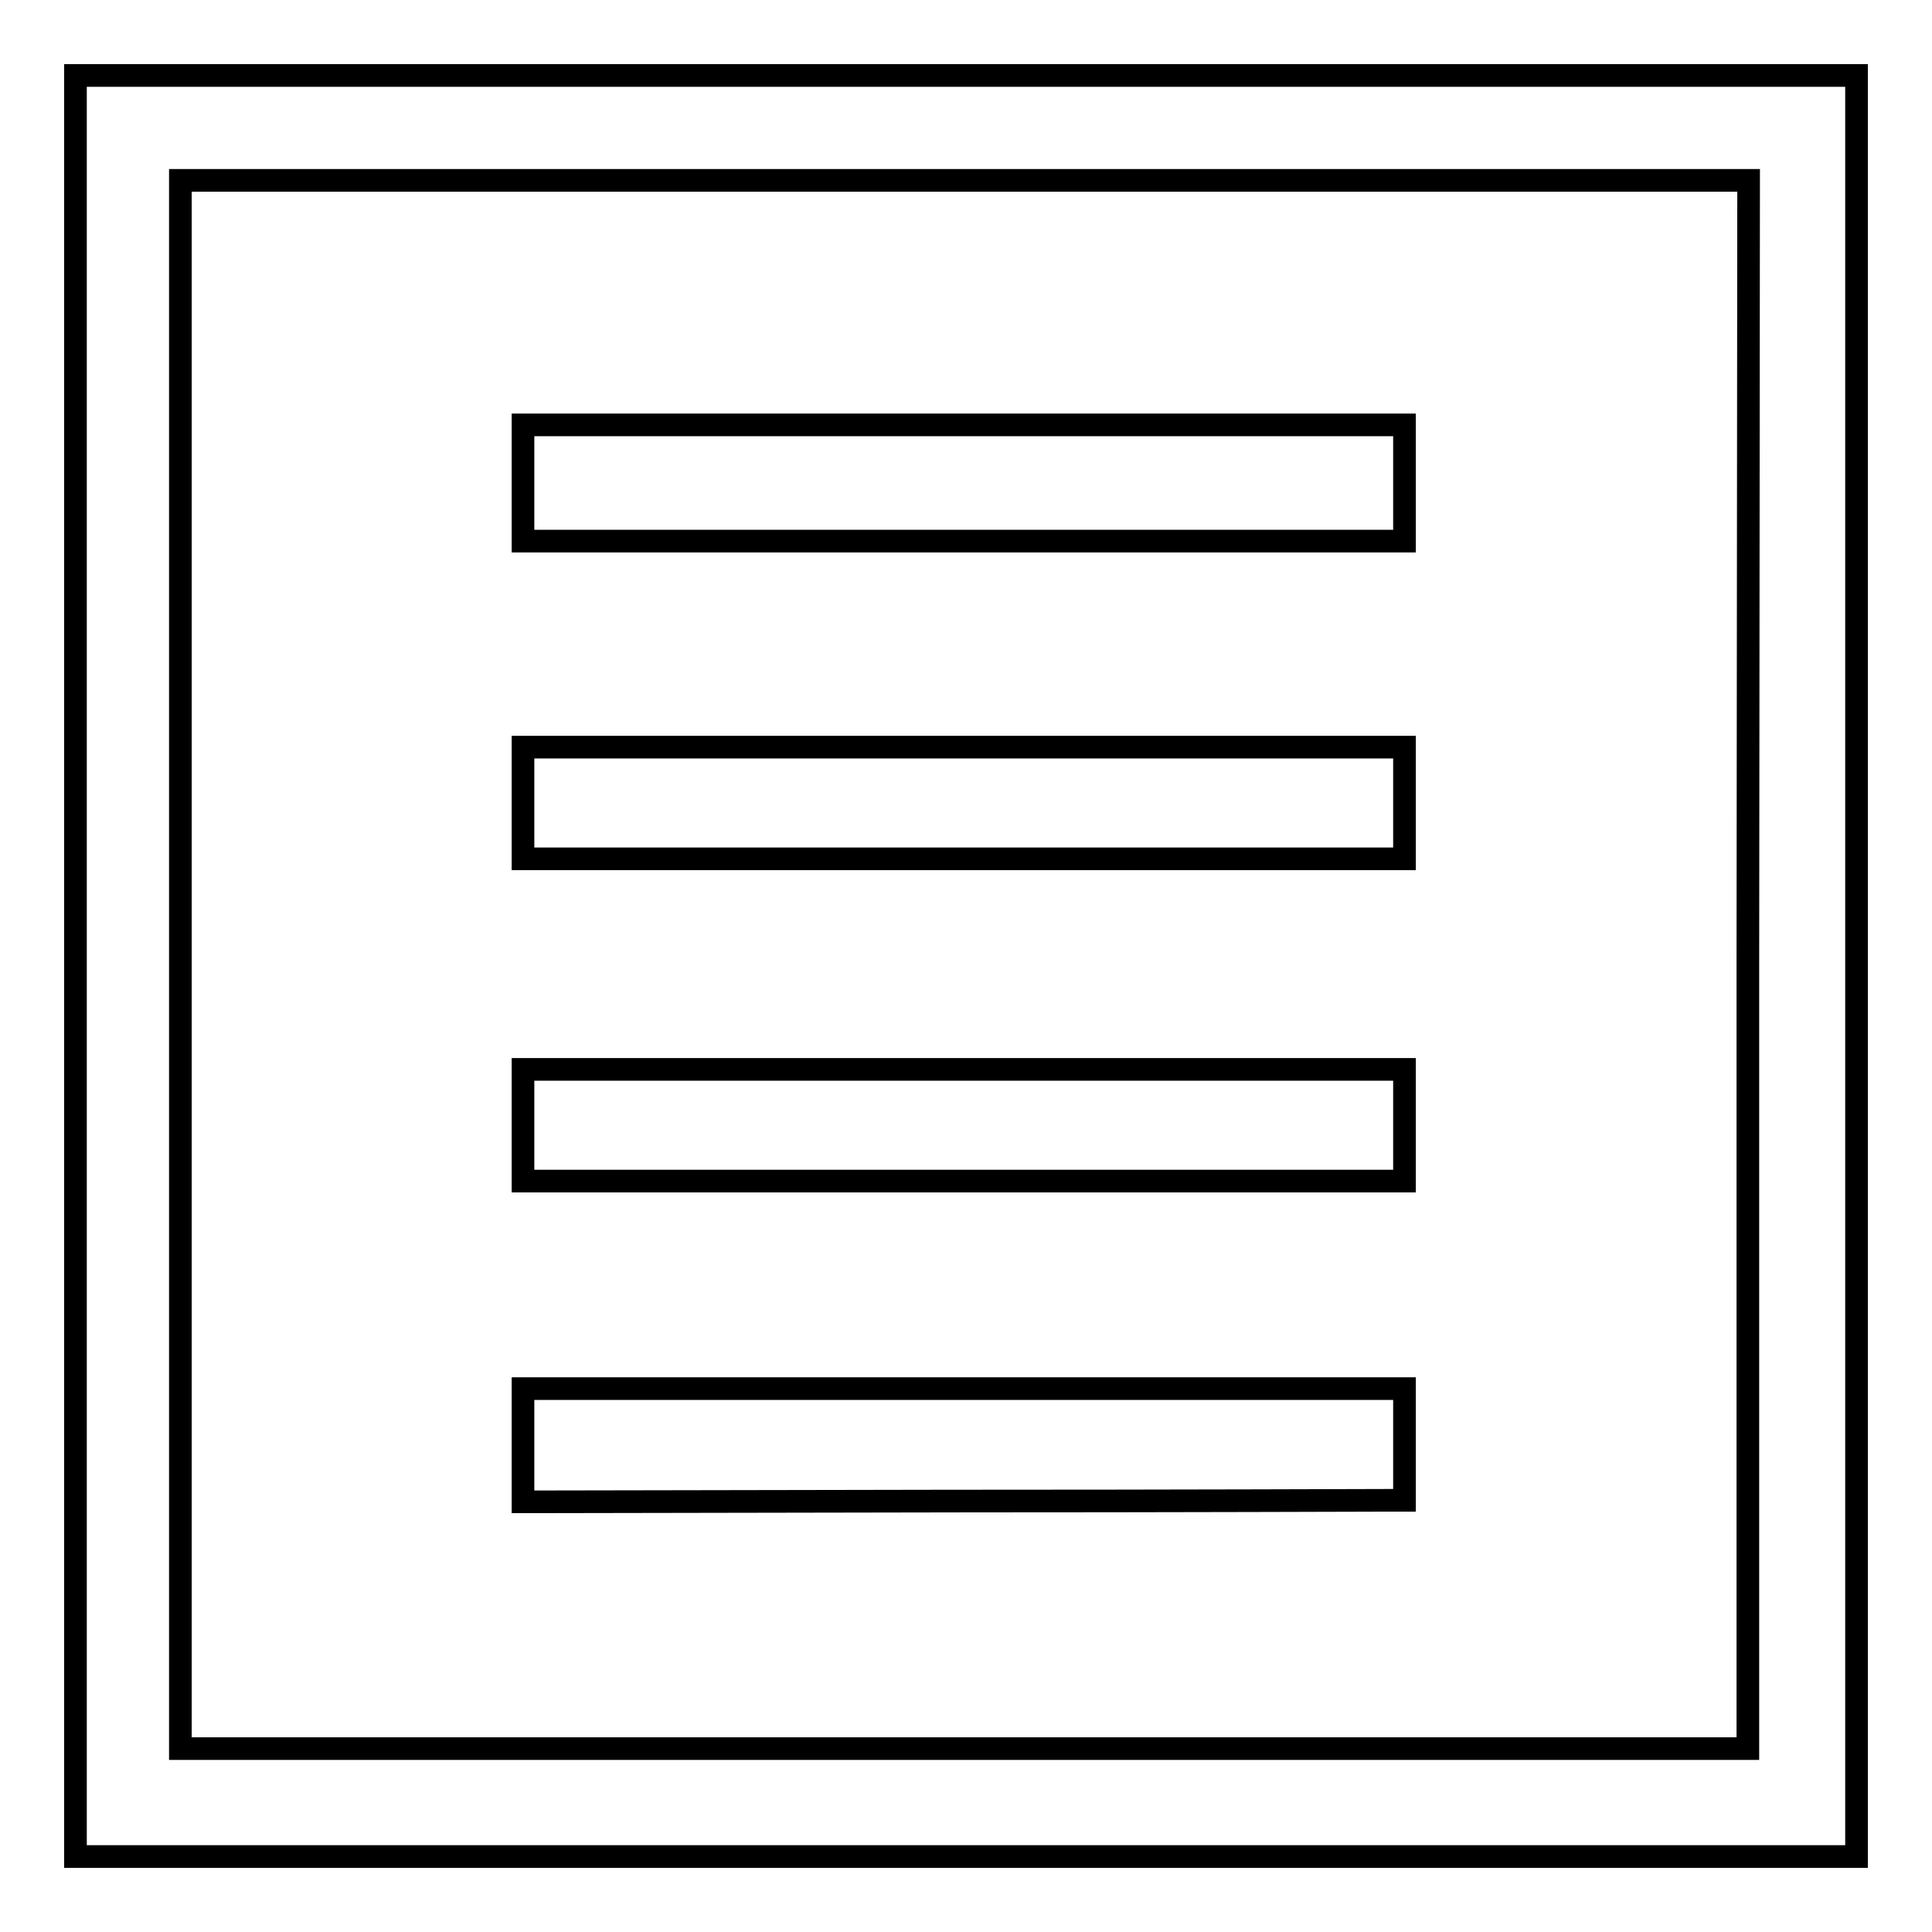 <?xml version="1.0" encoding="utf-8"?>
<!-- Svg Vector Icons : http://www.onlinewebfonts.com/icon -->
<!DOCTYPE svg PUBLIC "-//W3C//DTD SVG 1.1//EN" "http://www.w3.org/Graphics/SVG/1.1/DTD/svg11.dtd">
<svg version="1.1" xmlns="http://www.w3.org/2000/svg" xmlns:xlink="http://www.w3.org/1999/xlink" x="0px" y="0px" viewBox="0 0 256 256" enable-background="new 0 0 256 256" xml:space="preserve">
<g><g><g><path stroke-width="3" fill-opacity="0" stroke="#000000"  d="M10,128v118h118h118V128V10H128H10V128z M231.6,127.8v103.9H127.8H23.9V127.8V23.9h103.9h103.9L231.6,127.8L231.6,127.8z"/><path stroke-width="3" fill-opacity="0" stroke="#000000"  d="M69.3,64v7.7h58.4h58.4V64v-7.7h-58.4H69.3V64z"/><path stroke-width="3" fill-opacity="0" stroke="#000000"  d="M69.3,106.4v7.4h58.4h58.4v-7.4V99h-58.4H69.3V106.4z"/><path stroke-width="3" fill-opacity="0" stroke="#000000"  d="M69.3,149.1v7.4h58.4h58.4v-7.4v-7.4h-58.4H69.3V149.1z"/><path stroke-width="3" fill-opacity="0" stroke="#000000"  d="M69.3,191.4v7.6l56-0.1c30.8,0,57.1-0.1,58.4-0.1h2.4v-7.4v-7.4h-58.4H69.3V191.4z"/></g></g></g>
</svg>